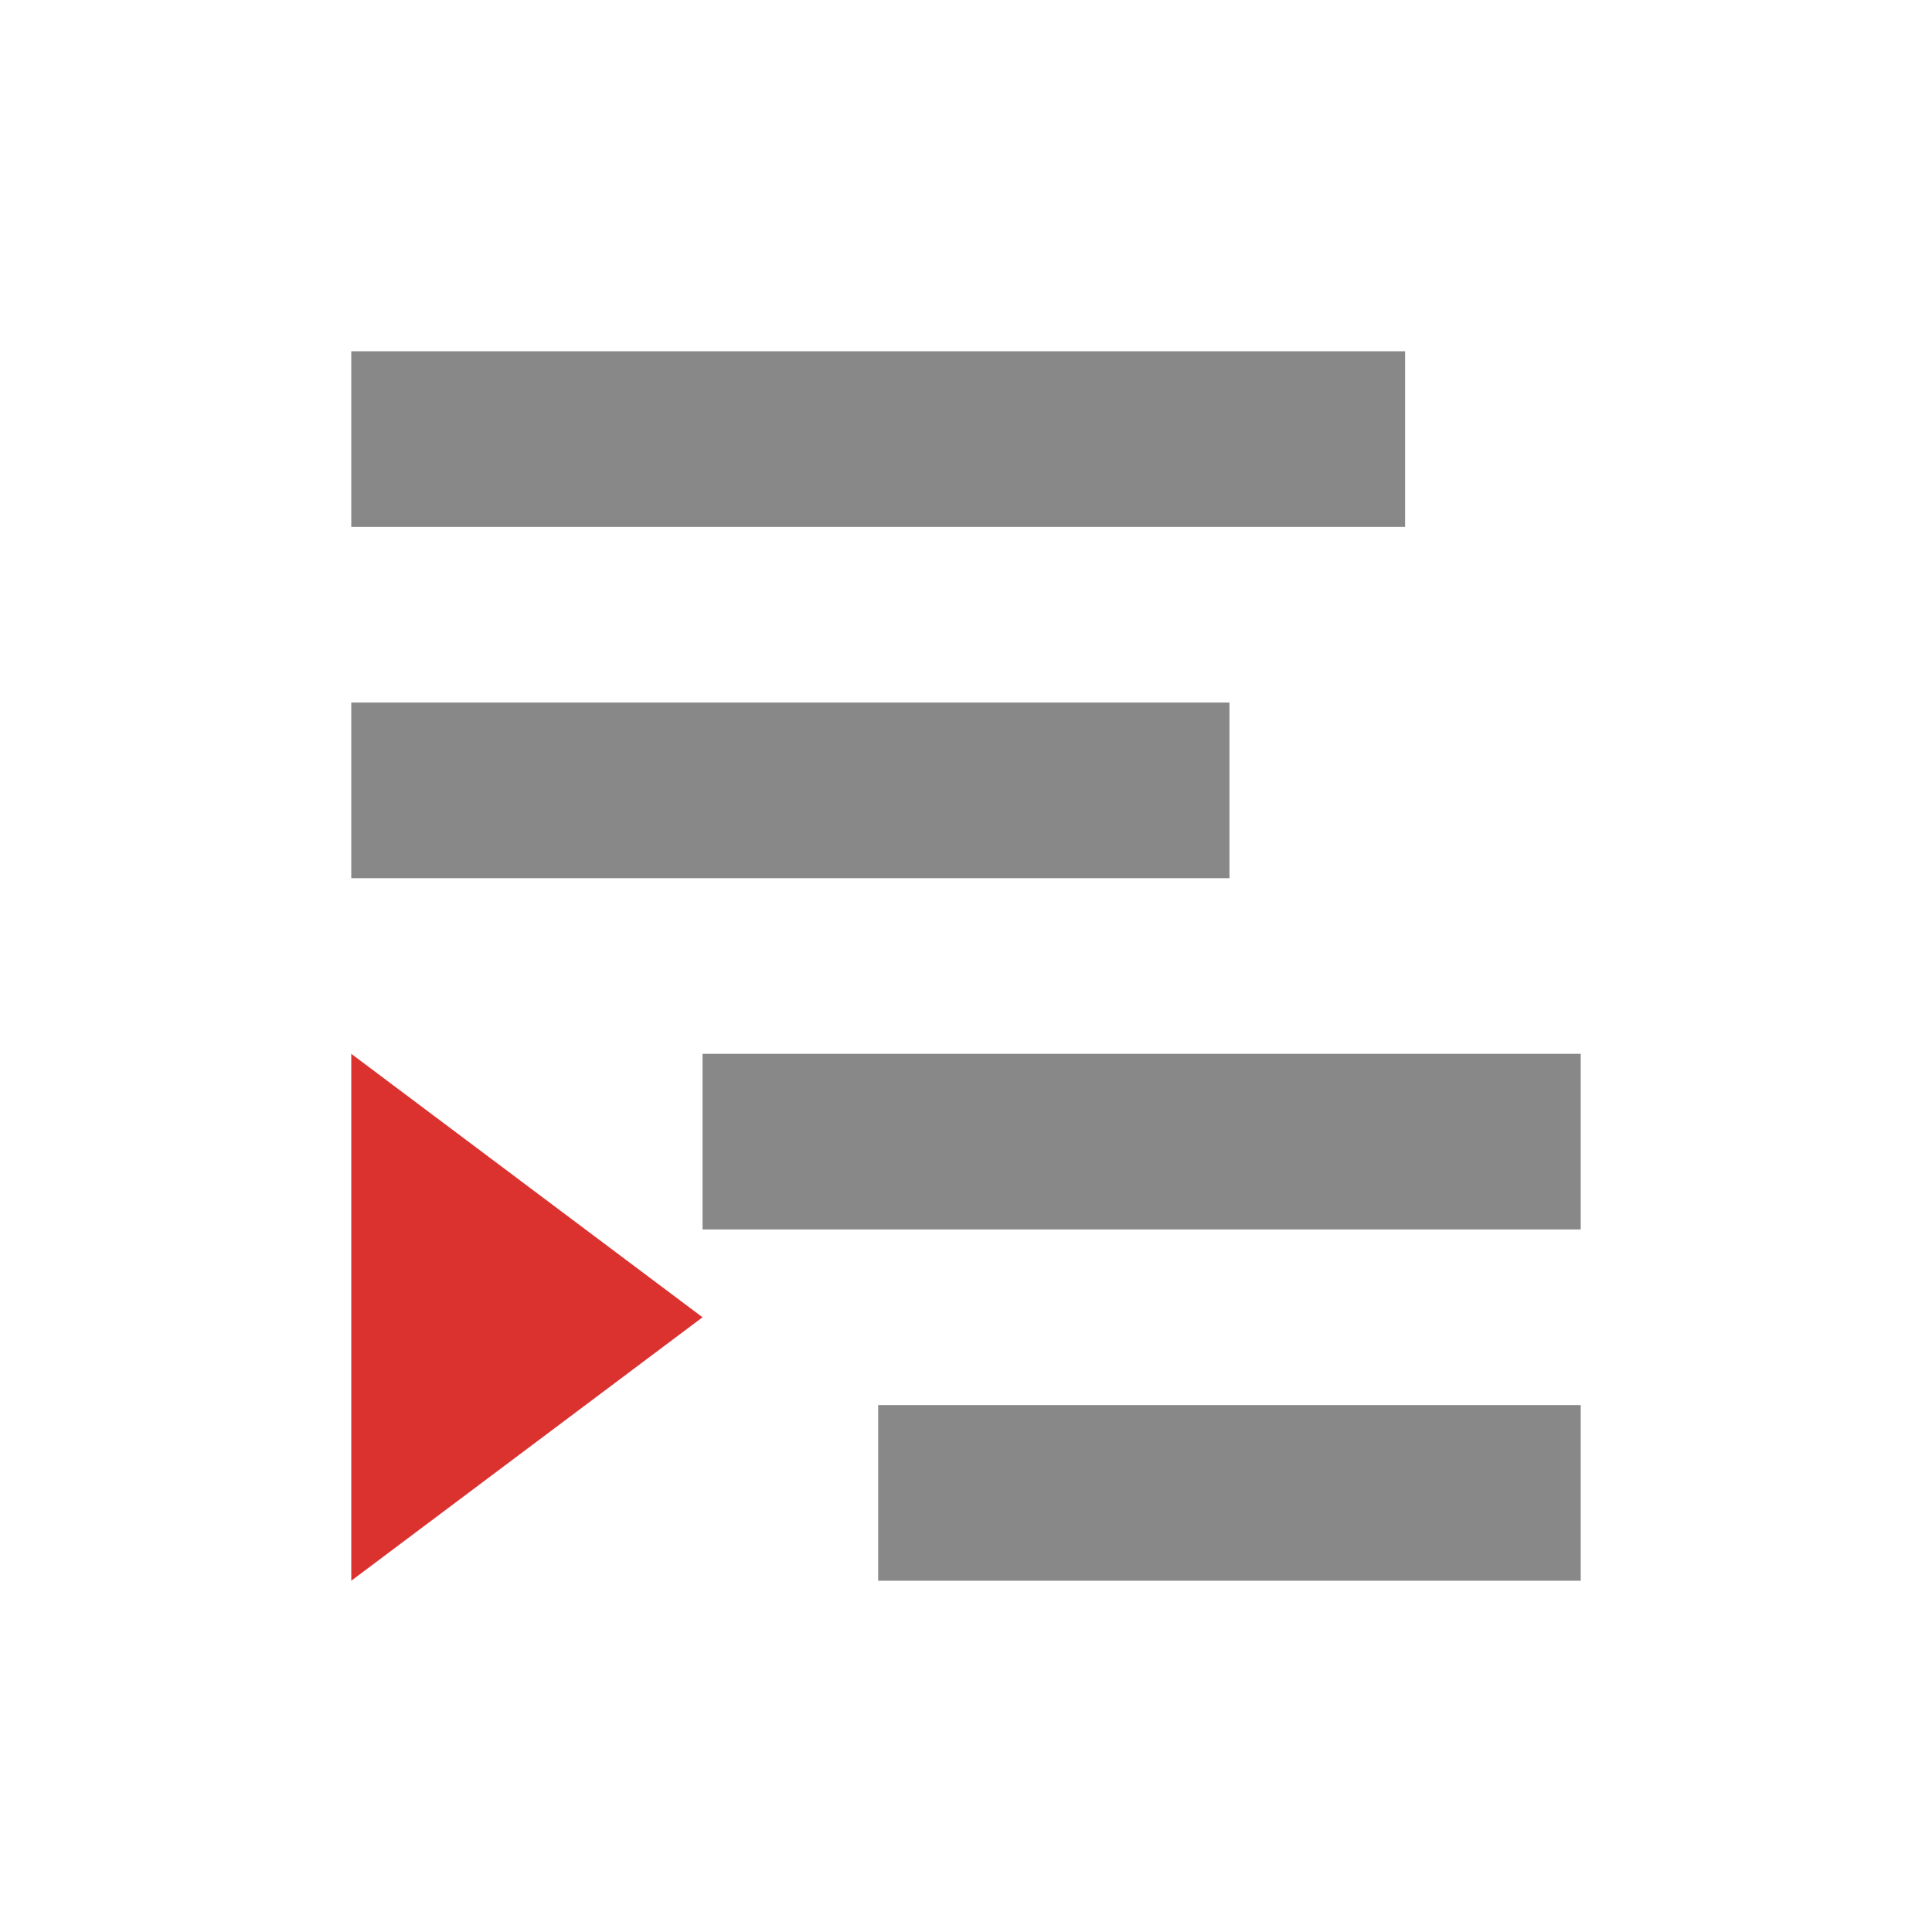 <svg width="22" xmlns="http://www.w3.org/2000/svg" height="22" viewBox="0 0 22 22">
<g style="fill:#888" transform="translate(-1 -1)">
<path d="M 17,5 17,7 5,7 5,5 z"/>
<path d="m 19,13 0,2 -10,0 0,-2 z"/>
<path d="M 15,9 15,11 5,11 5,9 z"/>
<path d="m 19,17 0,2 -8,0 0,-2 z"/>
</g>
<g transform="translate(-1 -1)">
<path style="fill:#dc322f" d="M 9,16 5,13 5,19 z"/>
</g>
</svg>
